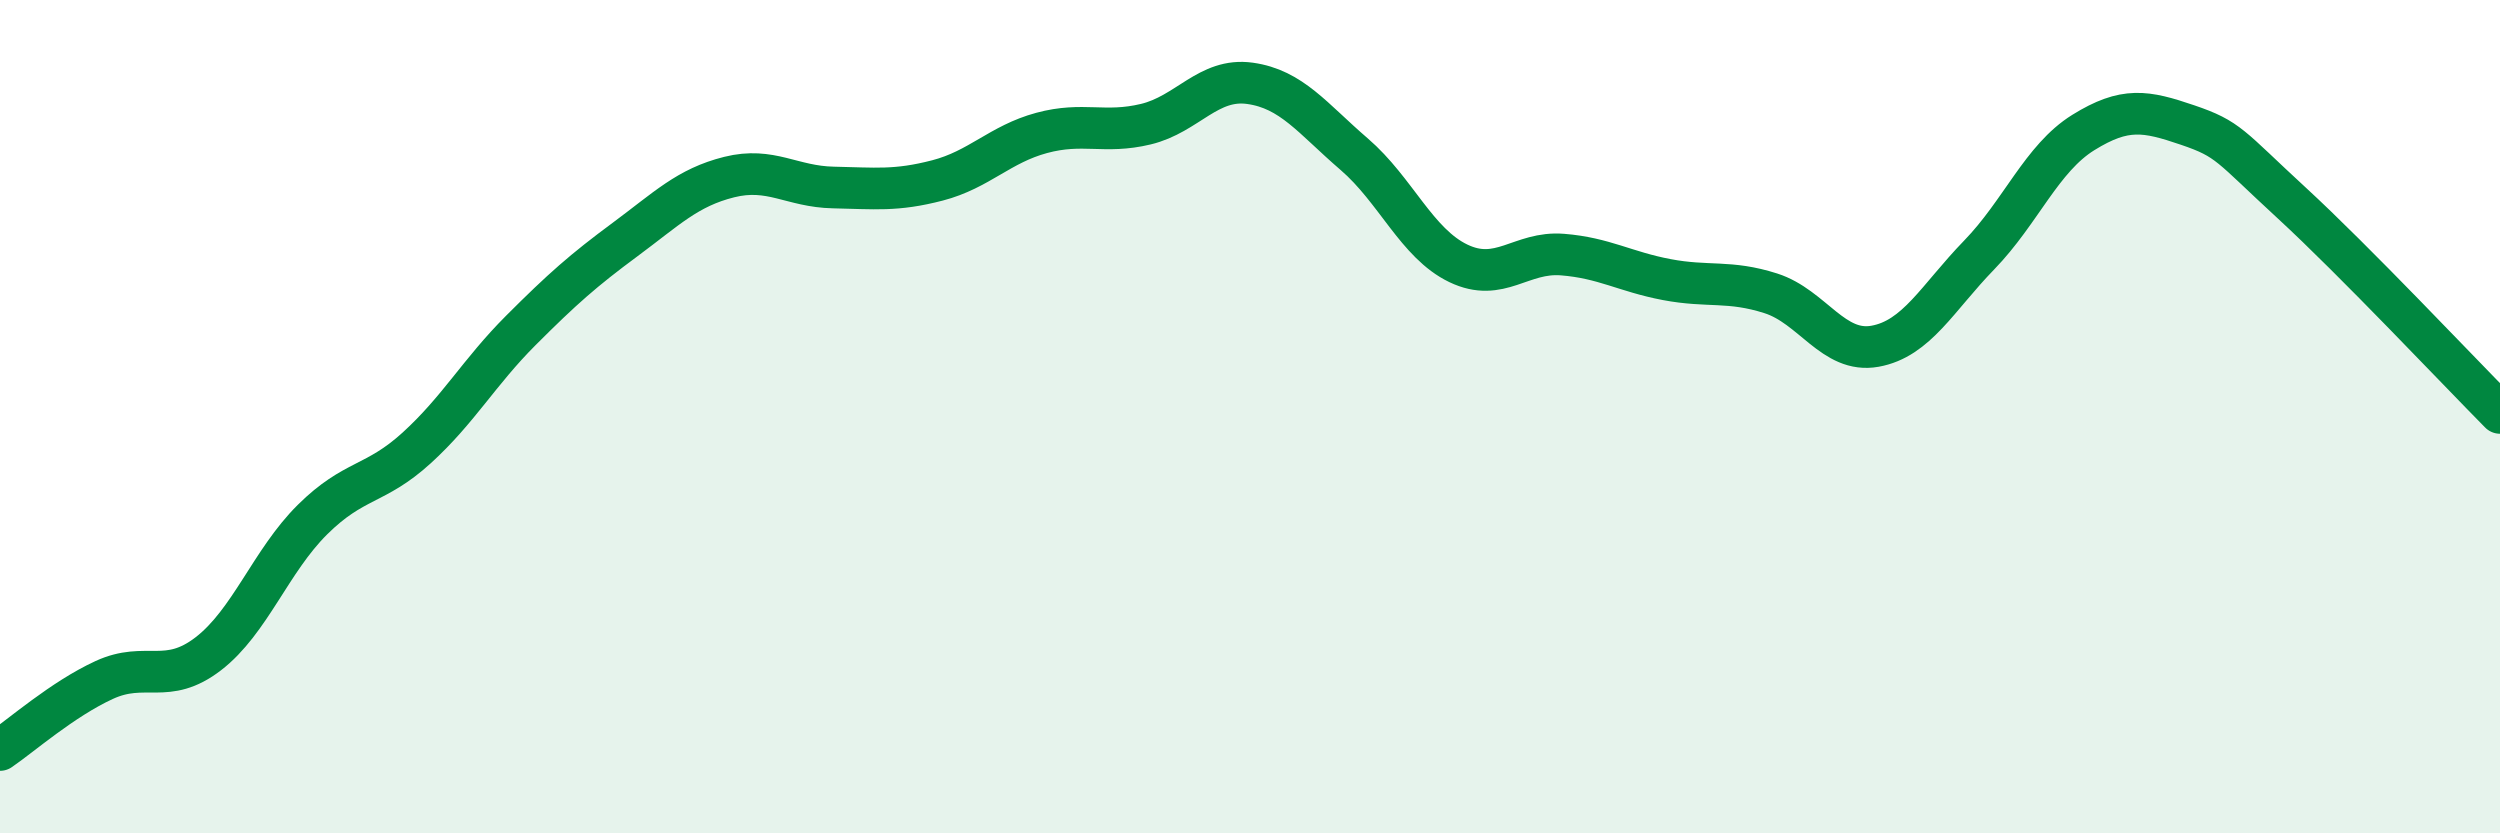 
    <svg width="60" height="20" viewBox="0 0 60 20" xmlns="http://www.w3.org/2000/svg">
      <path
        d="M 0,18 C 0.5,17.66 1.5,16.78 2.5,16.32 C 3.5,15.86 4,16.46 5,15.69 C 6,14.92 6.5,13.46 7.5,12.47 C 8.5,11.48 9,11.66 10,10.75 C 11,9.84 11.5,8.93 12.5,7.93 C 13.5,6.93 14,6.49 15,5.75 C 16,5.01 16.5,4.5 17.5,4.25 C 18.5,4 19,4.48 20,4.5 C 21,4.52 21.5,4.59 22.5,4.33 C 23.5,4.07 24,3.46 25,3.19 C 26,2.92 26.5,3.22 27.5,2.98 C 28.5,2.74 29,1.86 30,2 C 31,2.14 31.5,2.84 32.5,3.7 C 33.5,4.56 34,5.84 35,6.32 C 36,6.8 36.5,6.03 37.5,6.11 C 38.5,6.19 39,6.52 40,6.71 C 41,6.9 41.5,6.72 42.5,7.04 C 43.5,7.36 44,8.49 45,8.31 C 46,8.13 46.5,7.15 47.5,6.12 C 48.5,5.09 49,3.8 50,3.18 C 51,2.56 51.5,2.66 52.5,3 C 53.5,3.34 53.5,3.49 55,4.87 C 56.5,6.25 59,8.9 60,9.91L60 20L0 20Z"
        fill="#008740"
        opacity="0.1"
        stroke-linecap="round"
        stroke-linejoin="round"
      />
      <path
        d="M 0,18 C 0.5,17.66 1.5,16.78 2.5,16.32 C 3.5,15.86 4,16.46 5,15.69 C 6,14.92 6.5,13.46 7.5,12.47 C 8.5,11.48 9,11.66 10,10.75 C 11,9.84 11.5,8.93 12.5,7.93 C 13.5,6.93 14,6.49 15,5.75 C 16,5.01 16.5,4.5 17.5,4.25 C 18.5,4 19,4.48 20,4.5 C 21,4.52 21.5,4.59 22.5,4.33 C 23.5,4.07 24,3.46 25,3.19 C 26,2.92 26.5,3.22 27.5,2.98 C 28.5,2.74 29,1.86 30,2 C 31,2.14 31.5,2.84 32.5,3.7 C 33.5,4.56 34,5.84 35,6.32 C 36,6.8 36.5,6.03 37.5,6.11 C 38.5,6.19 39,6.52 40,6.71 C 41,6.9 41.5,6.72 42.5,7.04 C 43.5,7.36 44,8.49 45,8.31 C 46,8.13 46.5,7.15 47.5,6.12 C 48.5,5.09 49,3.8 50,3.18 C 51,2.56 51.5,2.66 52.5,3 C 53.5,3.34 53.5,3.49 55,4.87 C 56.5,6.25 59,8.9 60,9.91"
        stroke="#008740"
        stroke-width="1"
        fill="none"
        stroke-linecap="round"
        stroke-linejoin="round"
      />
    </svg>
  